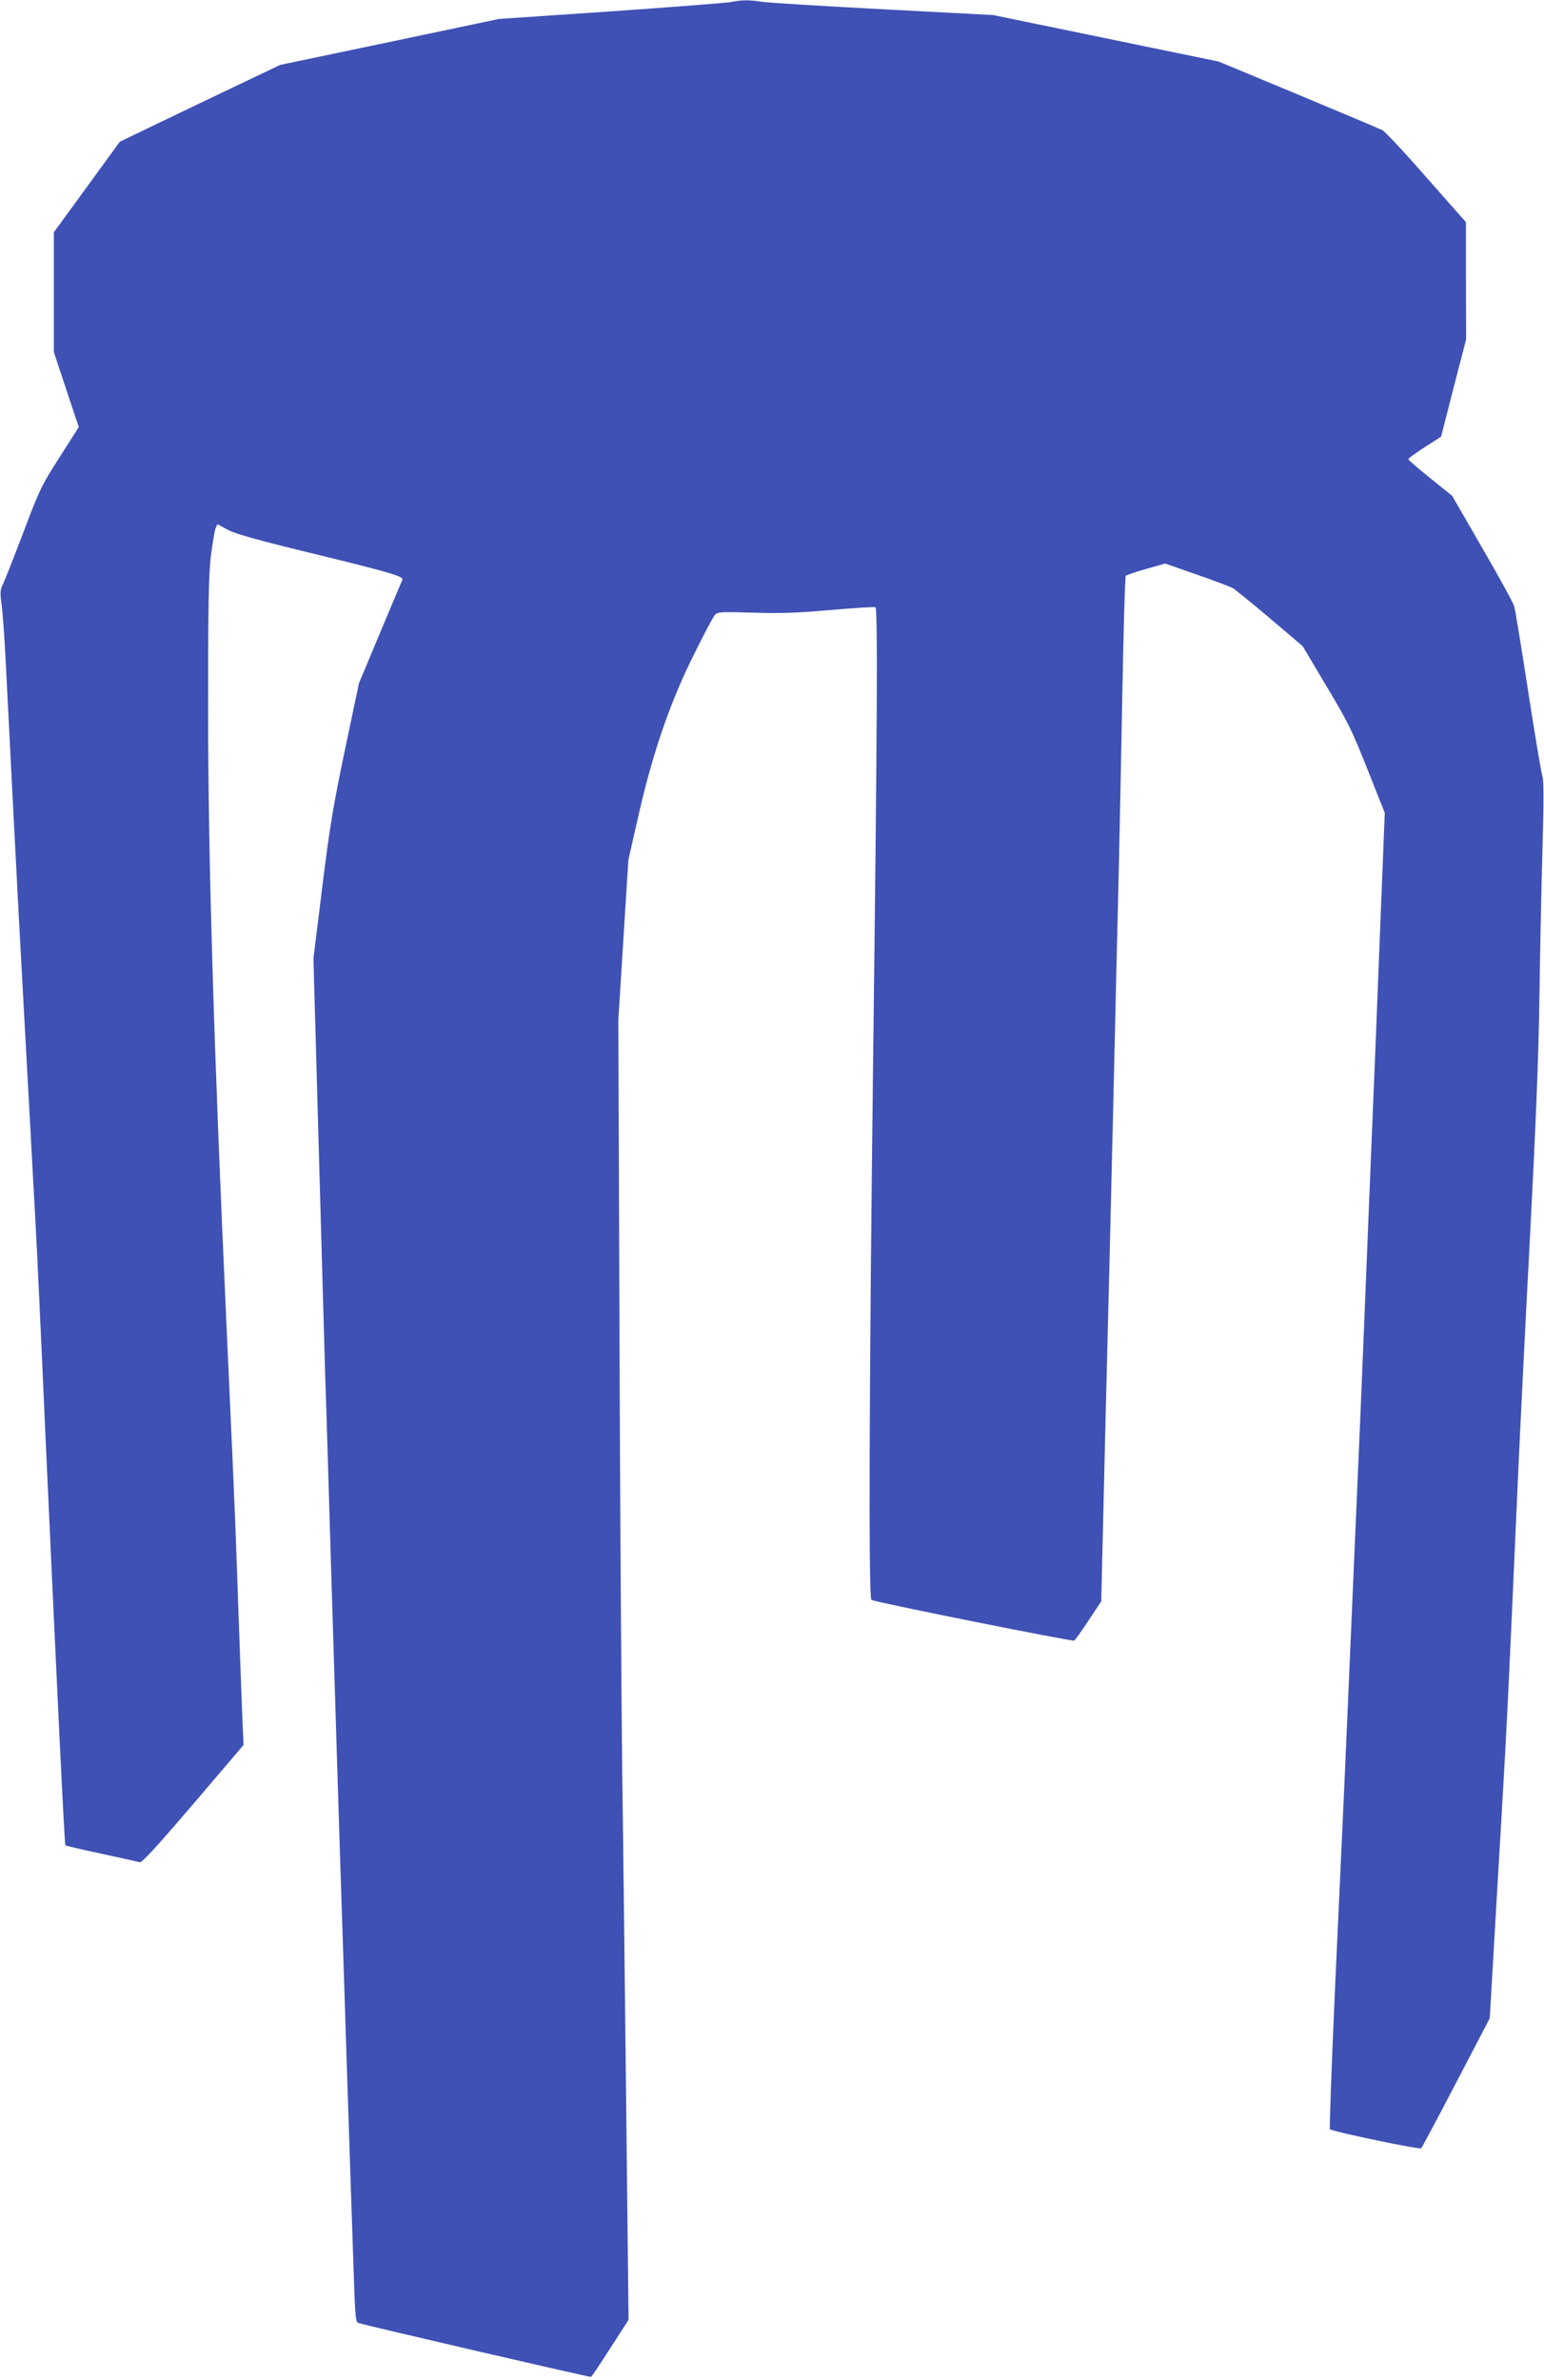 <?xml version="1.0" standalone="no"?>
<!DOCTYPE svg PUBLIC "-//W3C//DTD SVG 20010904//EN"
 "http://www.w3.org/TR/2001/REC-SVG-20010904/DTD/svg10.dtd">
<svg version="1.0" xmlns="http://www.w3.org/2000/svg"
 width="831pt" height="1280pt" viewBox="0 0 831 1280"
 preserveAspectRatio="xMidYMid meet">
<g transform="translate(0,1280) scale(0.1,-0.1)"
fill="#3f51b5" stroke="none">
<path d="M3935 12789 c-22 -4 -312 -27 -645 -50 l-605 -41 -589 -124 -588
-123 -432 -206 -431 -207 -177 -243 -178 -244 0 -323 0 -322 67 -202 67 -201
-104 -163 c-98 -153 -108 -175 -196 -408 -52 -136 -101 -261 -110 -278 -13
-26 -14 -43 -5 -110 6 -43 15 -173 21 -289 21 -417 70 -1376 85 -1640 8 -148
26 -477 40 -730 14 -253 29 -541 35 -640 6 -99 31 -628 55 -1175 64 -1402 102
-2190 107 -2195 2 -2 89 -23 193 -45 105 -23 197 -43 207 -46 12 -3 91 83 288
313 l271 318 -6 130 c-5 125 -12 308 -35 965 -6 168 -29 691 -51 1163 -68
1486 -99 2507 -99 3312 0 569 3 722 15 825 9 69 20 135 25 148 l10 23 57 -31
c44 -23 167 -57 493 -136 392 -96 456 -115 445 -134 -1 -3 -55 -129 -118 -280
l-115 -275 -76 -360 c-64 -307 -82 -416 -122 -740 l-47 -380 27 -965 c15 -531
31 -1102 36 -1270 6 -168 19 -609 30 -980 20 -654 49 -1592 70 -2222 5 -170
15 -449 20 -620 11 -339 25 -767 36 -1080 6 -170 9 -198 23 -202 58 -18 1247
-293 1252 -290 4 2 51 72 104 155 l98 152 -12 1091 c-7 600 -16 1431 -22 1846
-5 415 -12 1498 -15 2405 l-6 1650 27 430 27 430 58 255 c77 334 170 602 300
860 50 102 99 193 108 203 15 16 31 17 201 12 146 -5 237 -2 420 14 129 11
238 18 243 15 12 -8 10 -609 -12 -2374 -22 -1784 -26 -2955 -10 -2965 19 -12
1082 -225 1092 -219 5 4 40 52 77 109 l68 102 7 294 c4 162 11 465 16 674 15
593 29 1145 45 1840 8 352 19 829 25 1060 5 231 15 695 21 1030 6 336 14 613
18 618 4 4 53 21 110 37 l102 29 169 -59 c94 -33 180 -65 193 -72 13 -7 103
-80 201 -163 l177 -150 113 -190 c140 -235 144 -243 246 -498 l83 -209 -22
-551 c-12 -304 -26 -655 -31 -782 -11 -259 -21 -510 -50 -1220 -11 -269 -24
-598 -30 -730 -23 -527 -61 -1412 -70 -1615 -5 -118 -14 -321 -20 -450 -6
-129 -26 -570 -45 -980 -18 -410 -31 -748 -27 -752 15 -13 483 -111 491 -102
5 5 90 164 189 354 l180 345 16 275 c9 151 29 505 46 785 33 568 36 634 90
1850 11 248 40 833 65 1300 31 595 46 973 50 1260 3 226 10 582 16 791 8 273
8 391 1 415 -6 19 -41 225 -77 459 -36 234 -70 440 -75 458 -5 18 -82 160
-172 314 l-162 281 -118 95 c-65 52 -118 98 -118 102 0 5 40 34 88 65 l88 56
67 262 68 262 -1 315 0 315 -213 241 c-116 133 -223 247 -237 254 -14 7 -218
93 -453 191 l-428 178 -607 125 -607 125 -590 31 c-324 17 -617 35 -651 40
-70 11 -113 11 -169 -1z"/>
</g>
</svg>
